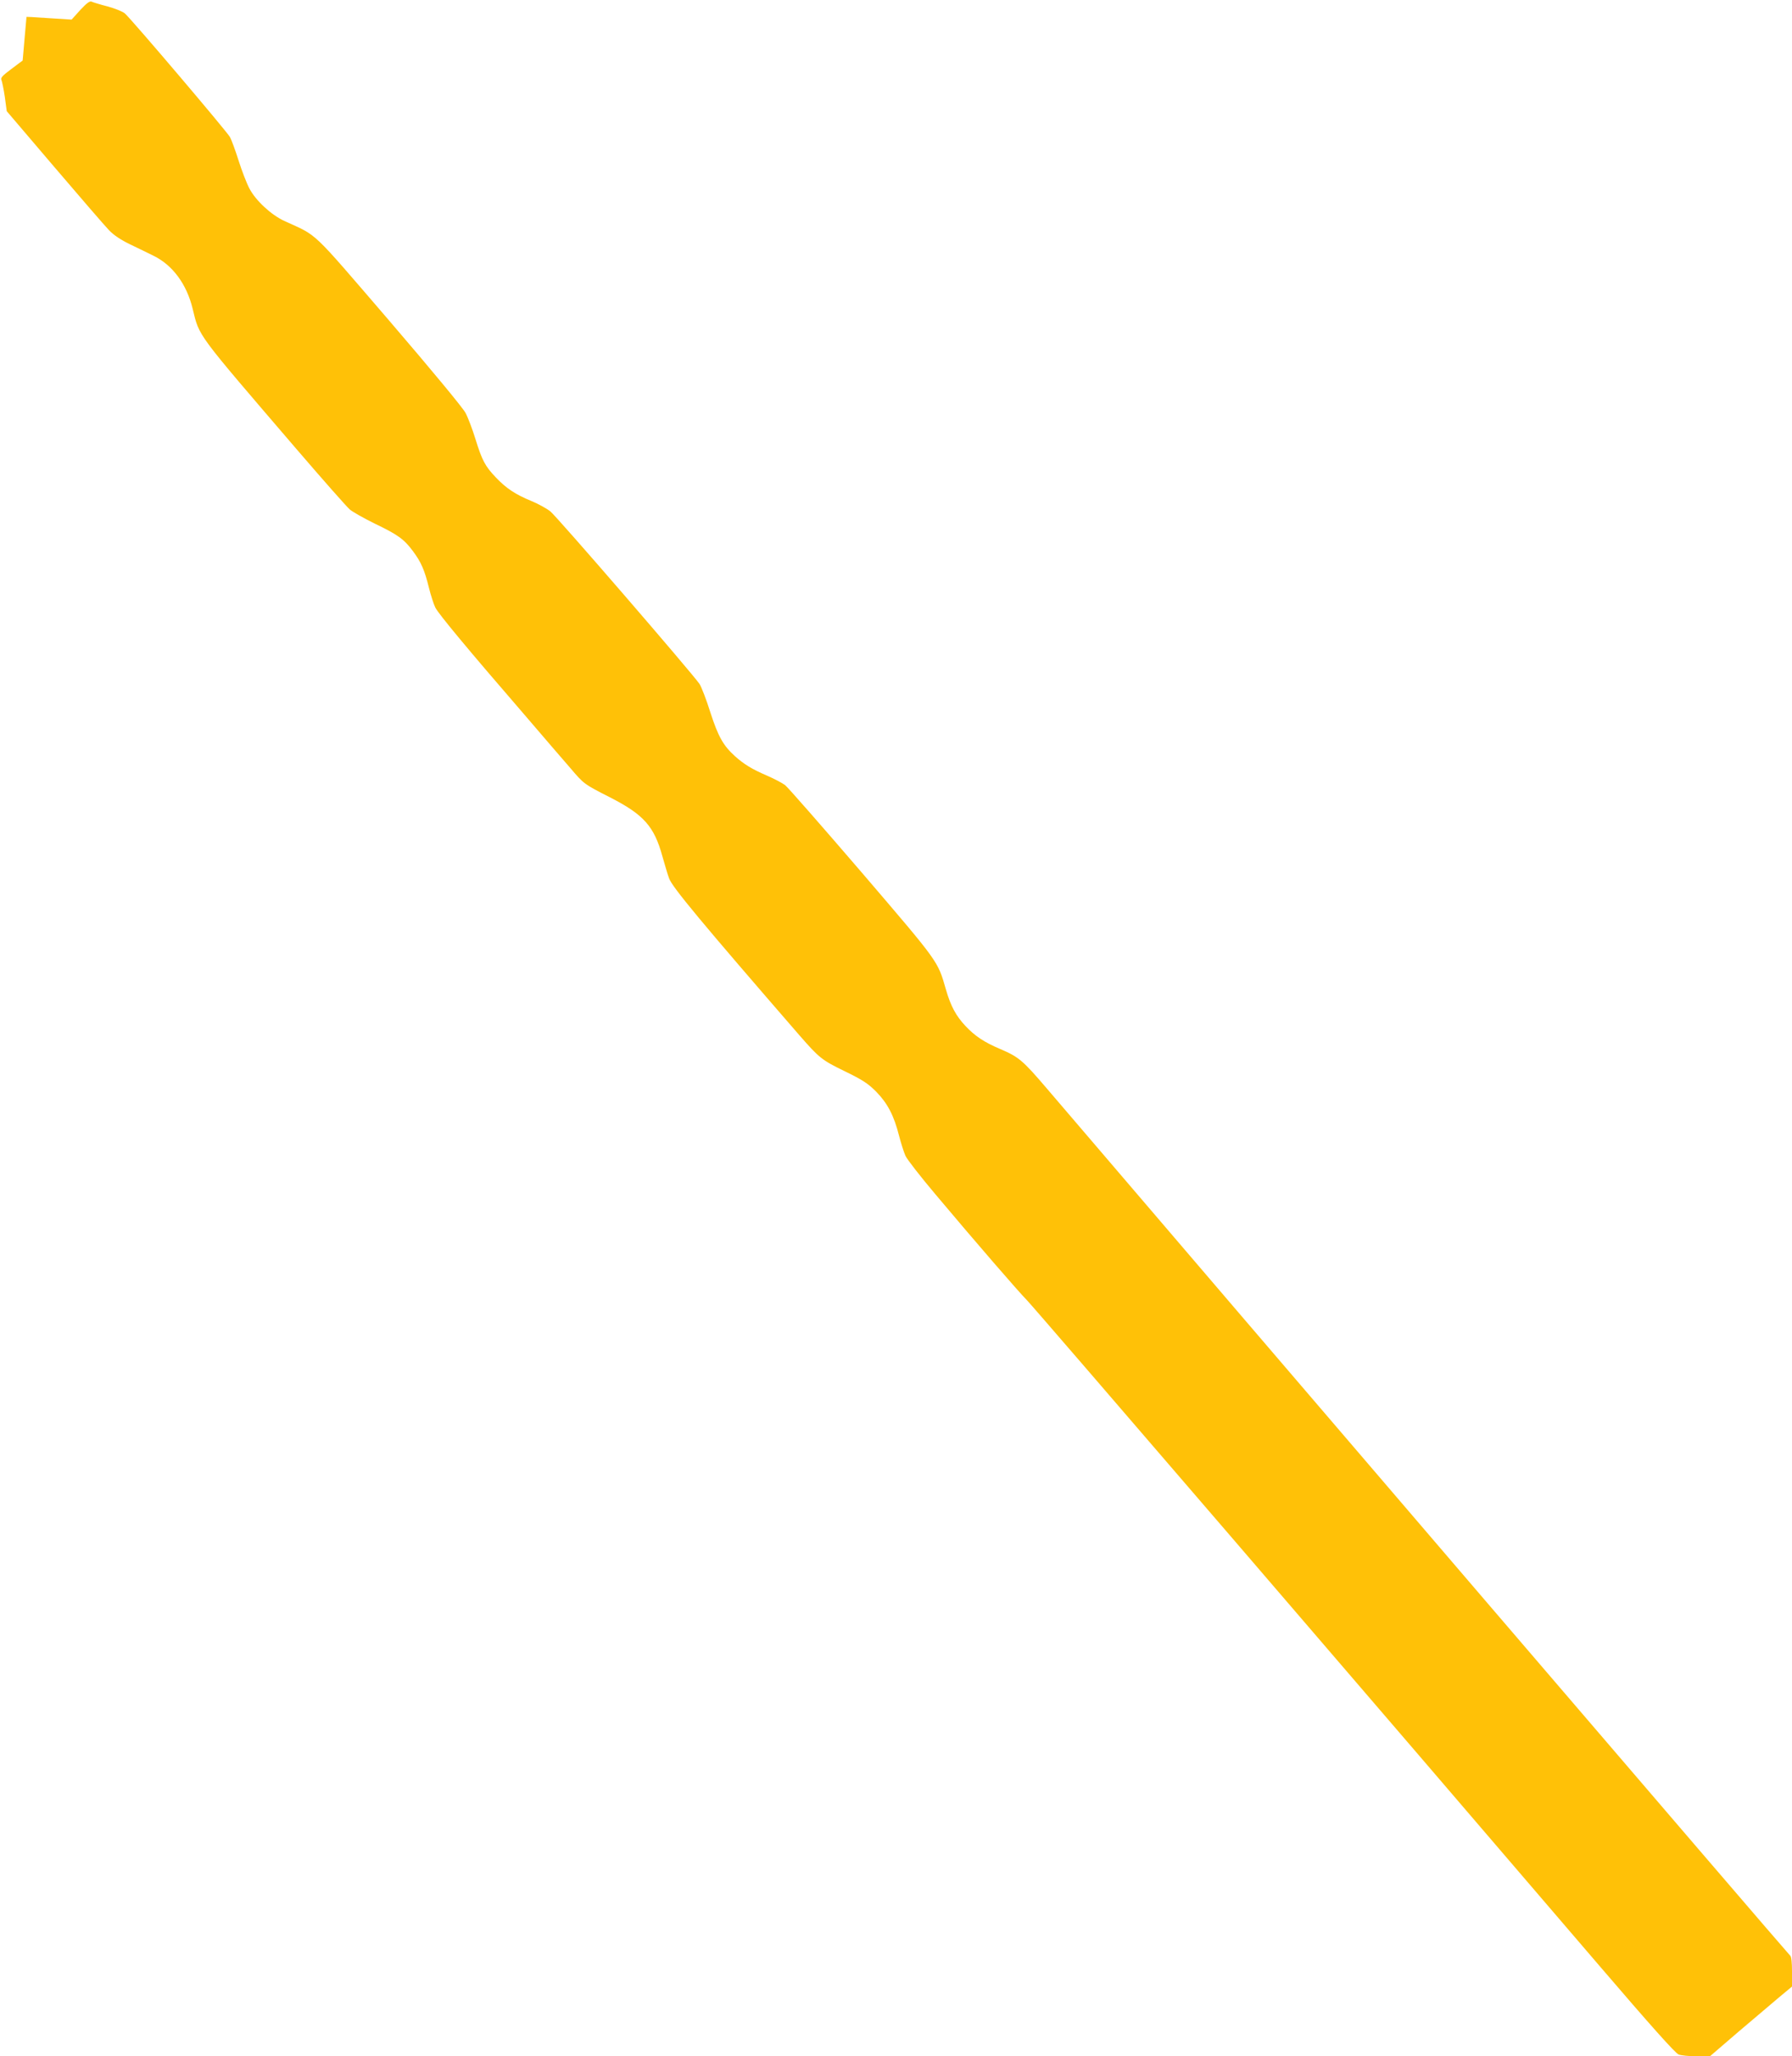 <?xml version="1.0" standalone="no"?>
<!DOCTYPE svg PUBLIC "-//W3C//DTD SVG 20010904//EN"
 "http://www.w3.org/TR/2001/REC-SVG-20010904/DTD/svg10.dtd">
<svg version="1.0" xmlns="http://www.w3.org/2000/svg"
 width="1116pt" height="1280pt" viewBox="0 0 1116 1280"
 preserveAspectRatio="xMidYMid meet">
<g transform="translate(0,1280) scale(0.1,-0.1)"
fill="#ffc107" stroke="none">
<path d="M500 12738 l-54 -60 -111 7 c-60 4 -123 8 -140 9 l-30 1 -12 -135
c-6 -74 -12 -136 -12 -137 -1 0 -32 -24 -71 -53 -55 -41 -68 -55 -61 -68 4
-10 14 -57 21 -105 l12 -89 295 -346 c163 -191 316 -368 341 -394 30 -32 76
-62 132 -89 47 -23 113 -54 146 -71 119 -58 207 -177 244 -331 43 -175 17
-139 646 -872 165 -192 315 -362 333 -377 18 -15 87 -54 154 -87 144 -69 183
-97 238 -171 51 -68 73 -118 100 -228 12 -48 30 -104 40 -124 20 -40 208 -266
555 -667 120 -140 248 -289 284 -330 87 -102 85 -101 250 -185 209 -107 274
-180 325 -366 15 -52 33 -115 42 -138 19 -54 203 -275 811 -976 124 -142 140
-155 282 -224 113 -55 145 -76 197 -128 70 -72 110 -147 142 -274 12 -46 30
-103 40 -125 10 -22 94 -130 187 -240 246 -293 527 -617 567 -656 31 -29 2207
-2558 3572 -4151 313 -365 469 -540 489 -547 16 -6 66 -11 112 -11 l83 0 178
153 c98 83 213 181 256 217 l77 64 0 93 c0 57 -4 94 -11 99 -9 5 -3518 4097
-4632 5401 -148 173 -173 194 -288 243 -99 42 -157 80 -217 144 -58 62 -91
122 -121 226 -52 180 -40 163 -522 726 -246 286 -462 533 -480 547 -19 14 -71
41 -115 60 -91 39 -141 70 -196 119 -74 67 -105 122 -154 273 -25 80 -56 160
-68 178 -50 72 -890 1044 -929 1074 -23 18 -76 47 -117 64 -102 42 -157 79
-222 147 -67 70 -86 106 -128 242 -18 58 -45 130 -61 160 -18 33 -204 258
-476 575 -497 577 -438 521 -653 620 -82 38 -178 127 -217 202 -17 32 -47 110
-67 173 -20 63 -44 129 -54 147 -17 32 -610 730 -654 769 -13 12 -61 31 -108
44 -47 12 -92 26 -100 30 -11 5 -31 -10 -70 -52z"/>
</g>
</svg>
